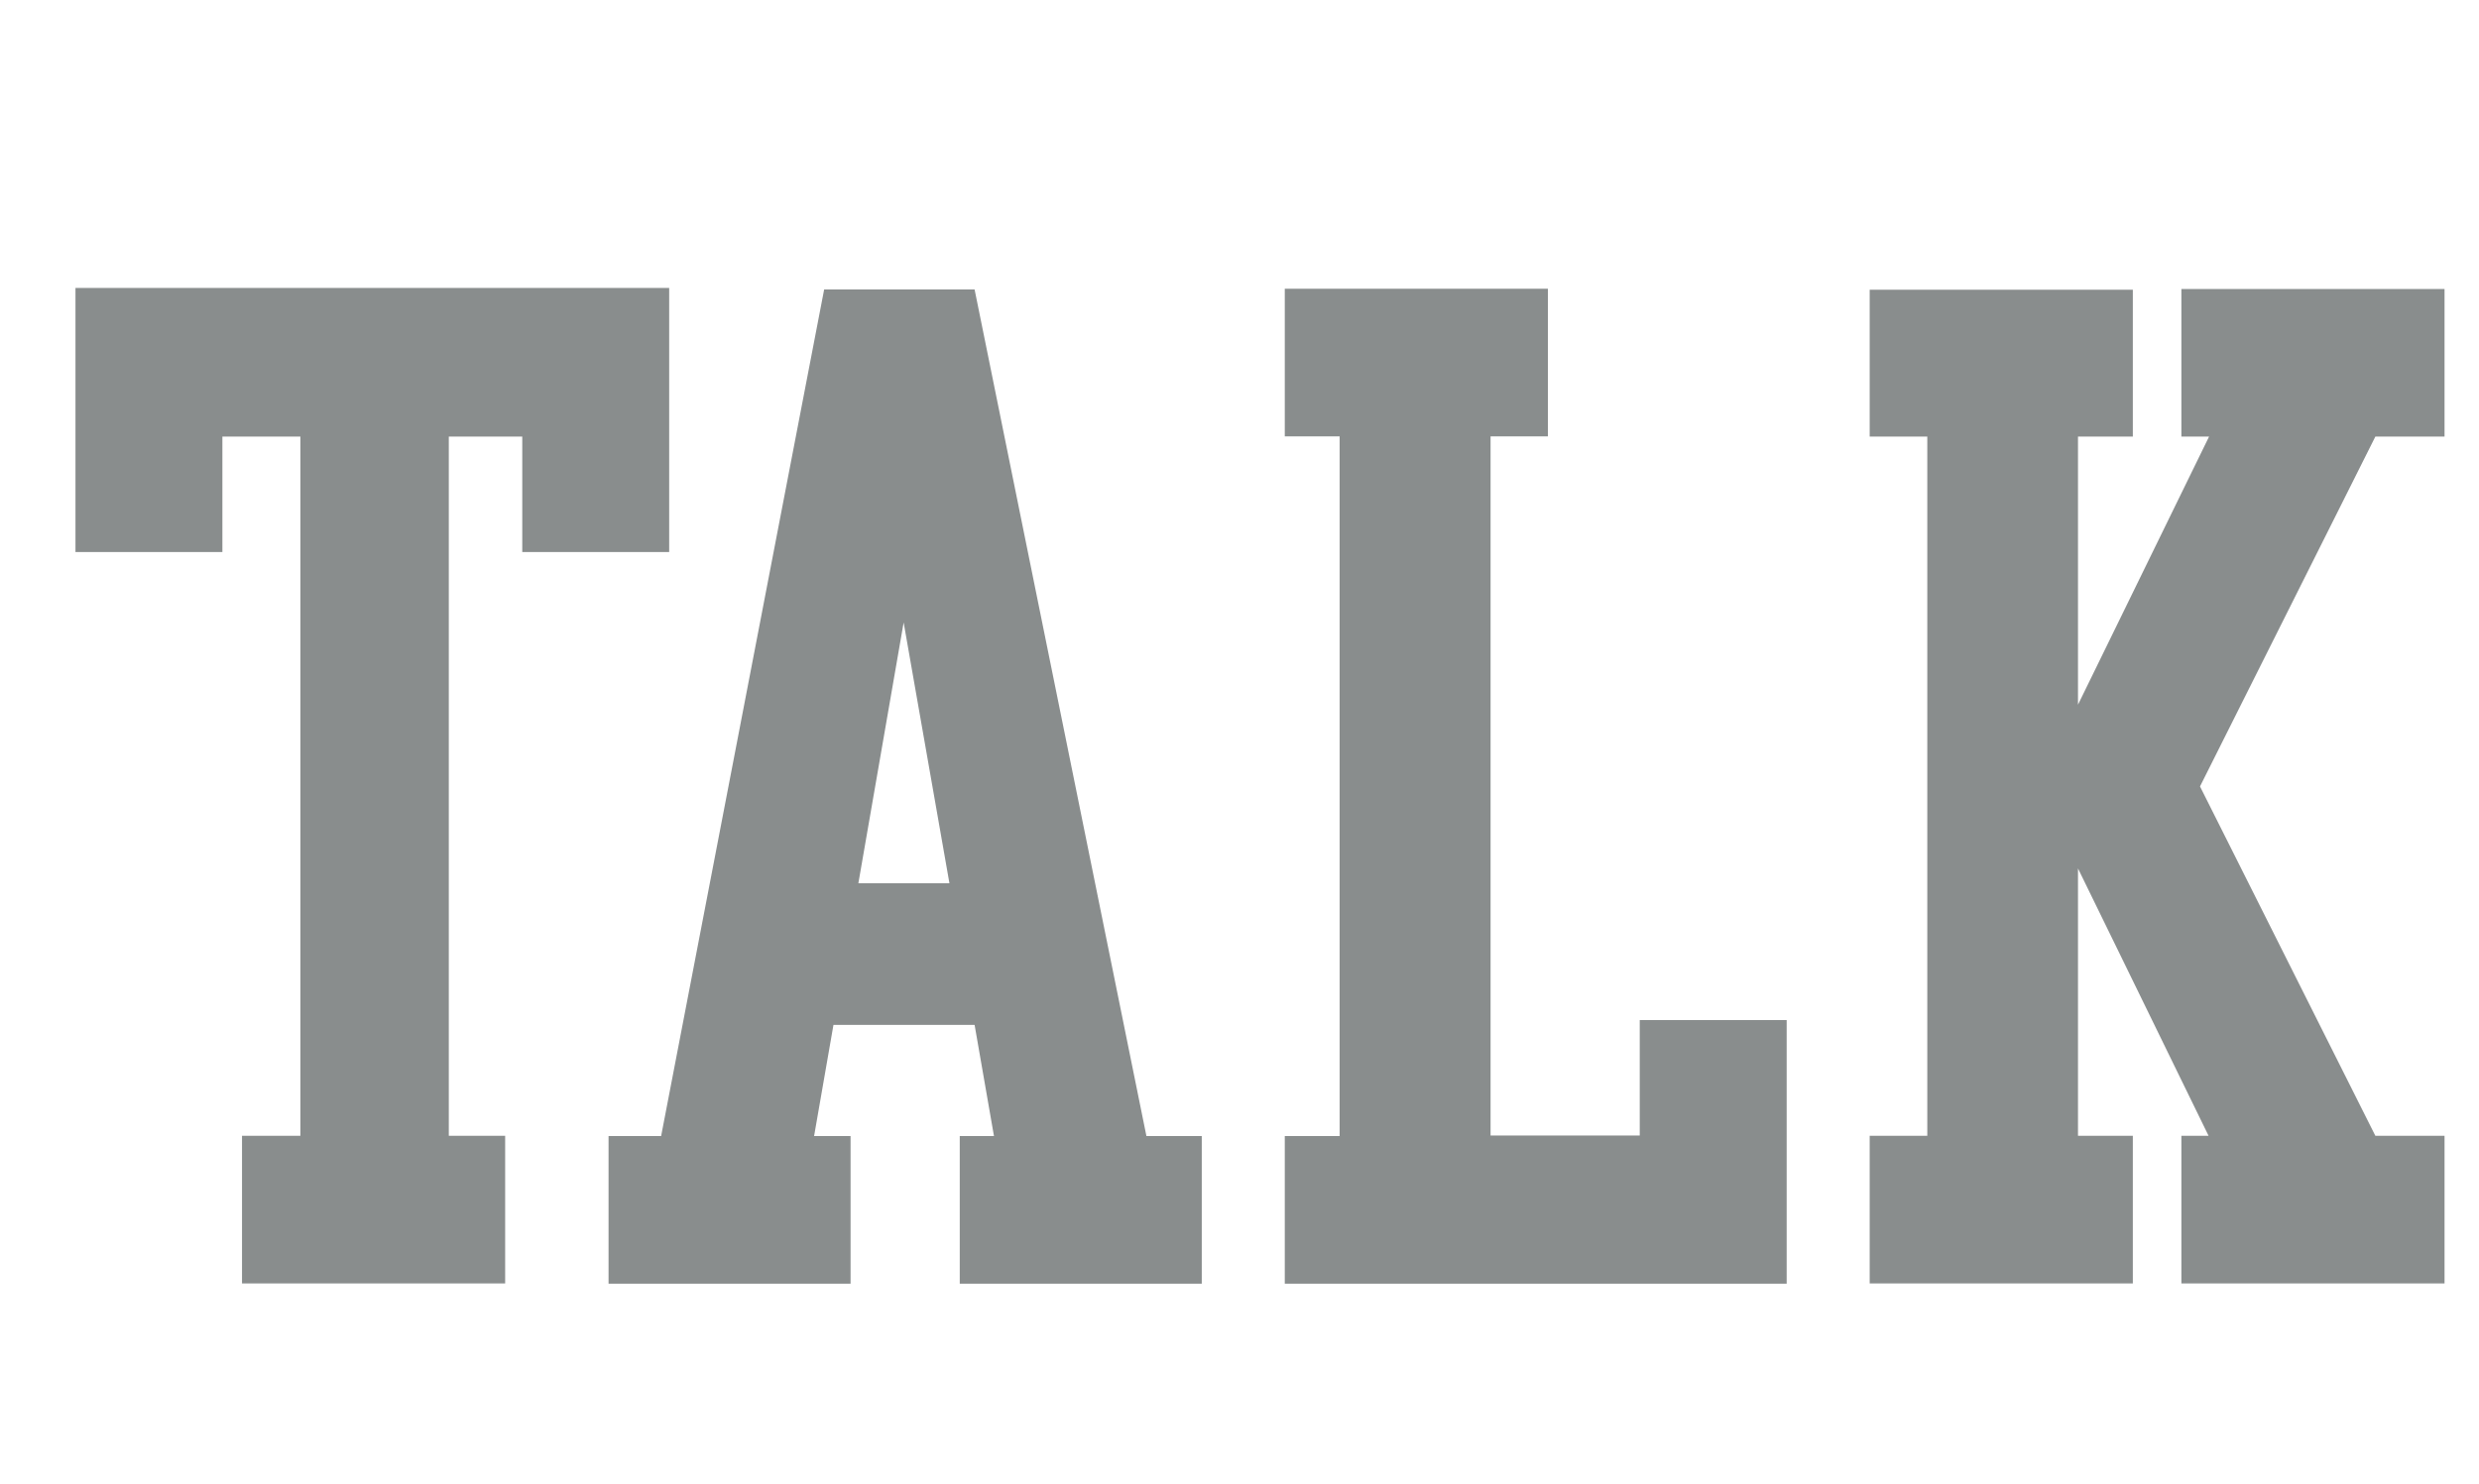 <?xml version="1.0" encoding="UTF-8"?>
<svg id="Layer_1" xmlns="http://www.w3.org/2000/svg" version="1.1" viewBox="0 0 98.54 59">
  <!-- Generator: Adobe Illustrator 29.5.1, SVG Export Plug-In . SVG Version: 2.1.0 Build 141)  -->
  <defs>
    <style>
      .st0 {
        fill: #898d8d;
      }
    </style>
  </defs>
  <path class="st0" d="M11.94,45.16v-27.8h-3.1v4.59H3v-10.5h23.6v10.5h-5.84v-4.59h-2.92v27.8h2.24v5.87h-10.46v-5.87h2.33ZM38.73,40.75h-5.6l-.77,4.42h1.45v5.87h-9.62v-5.87h2.09l6.48-33.66h5.98l6.83,33.66h2.2v5.87h-9.62v-5.87h1.36l-.77-4.42ZM34.11,35.12h3.63l-1.82-10.37-1.8,10.37ZM61.54,17.35h-2.29v27.8h5.93v-4.59h5.84v10.48h-19.95v-5.87h2.18v-27.82h-2.18v-5.87h10.46v5.87ZM97.17,45.16v5.87h-10.46v-5.87h1.08l-5.19-10.63v10.63h2.18v5.87h-10.46v-5.87h2.29v-27.8h-2.29v-5.84h10.46v5.84h-2.18v10.66l5.21-10.66h-1.1v-5.87h10.46v5.87h-2.75l-6.97,13.91,6.97,13.89h2.75Z"/>
</svg>